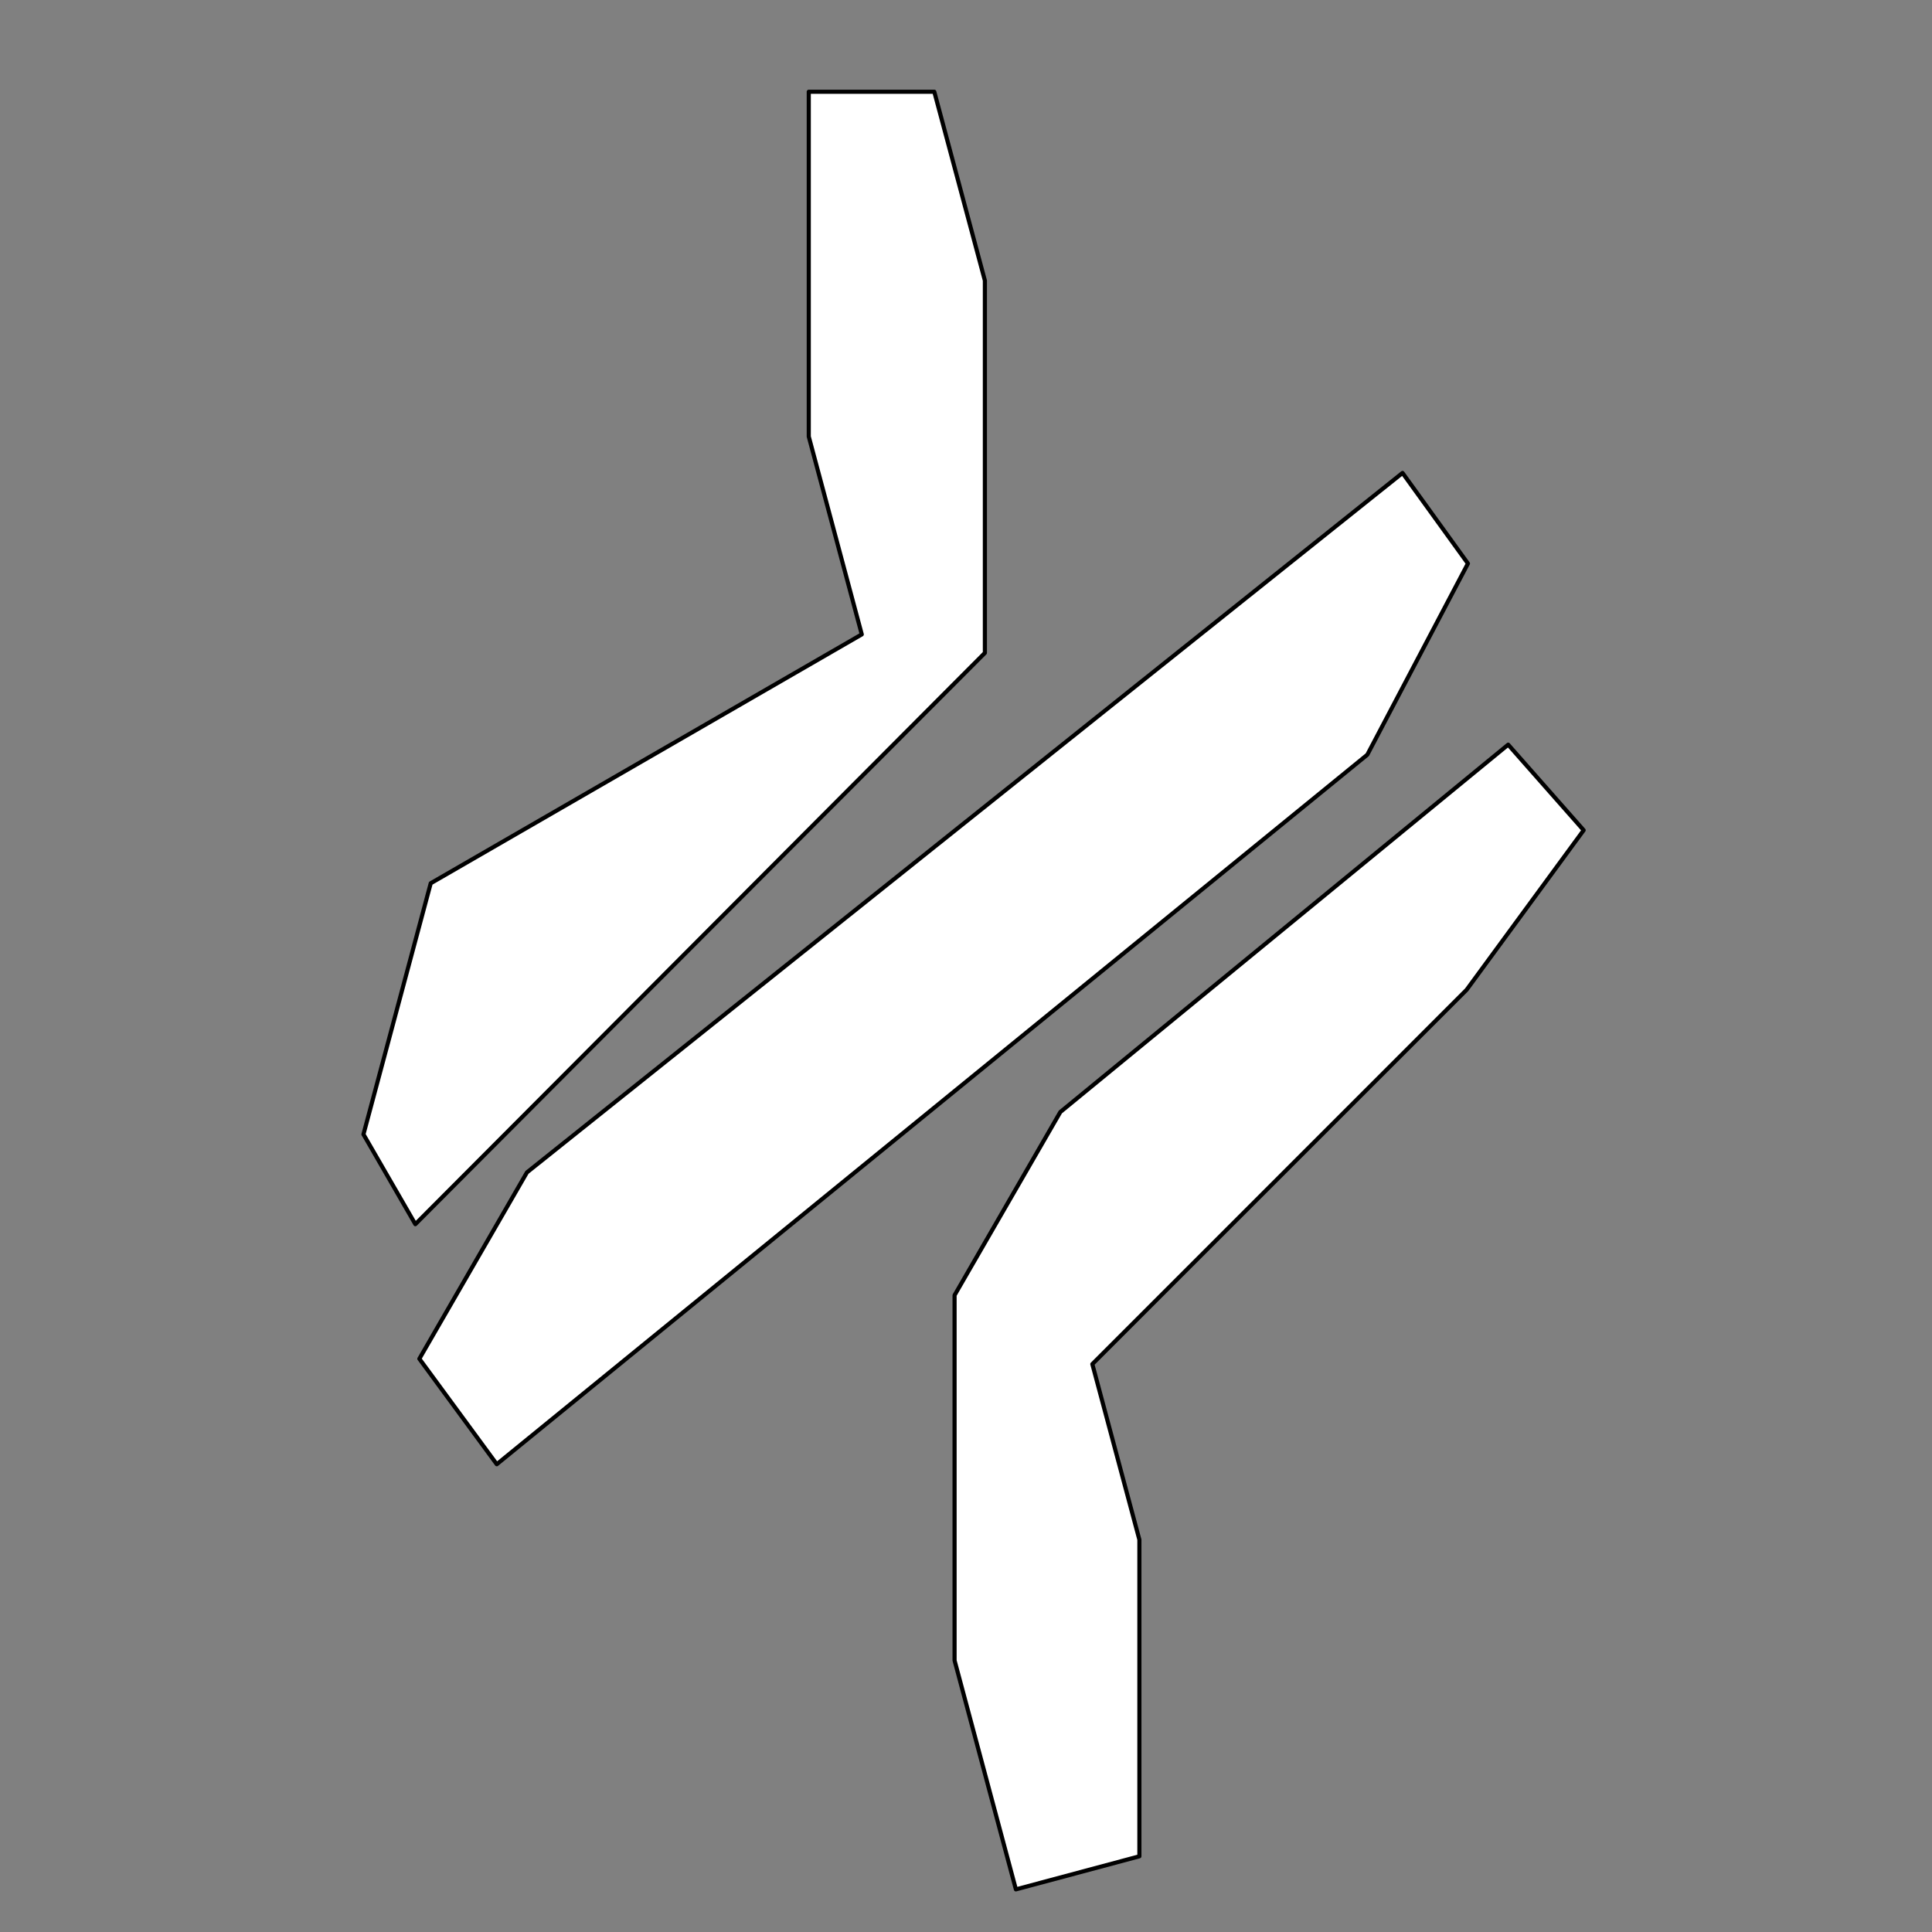 <svg version="1.1" viewBox="0.0 0.0 720.0 720.0" fill="none" stroke="none" stroke-linecap="square" stroke-miterlimit="10" xmlns:xlink="http://www.w3.org/1999/xlink" xmlns="http://www.w3.org/2000/svg"><rect x="0.0" y="0.0" width="720.0" height="720.0" fill="#808080" stroke="none"/><clipPath id="p.0"><path d="m0 0l720.0 0l0 720.0l-720.0 0l0 -720.0z" clip-rule="nonzero"/></clipPath><g clip-path="url(#p.0)"><path fill="#000000" fill-opacity="0.0" d="m0 0l720.0 0l0 720.0l-720.0 0z" fill-rule="evenodd"/><path fill="#ffffff" d="m367.037 243.323l0 -138.768l-18.856 -70.363l-46.777 0l0 128.493l19.756 73.737l-160.639 92.746l-25.071 93.562l19.336 33.49z" fill-rule="evenodd"/><path stroke="#000000" stroke-width="1.538" stroke-linejoin="round" stroke-linecap="butt" d="m367.037 243.323l0 -138.768l-18.856 -70.363l-46.777 0l0 128.493l19.756 73.737l-160.639 92.746l-25.071 93.562l19.336 33.49z" fill-rule="evenodd"/><path fill="#ffffff" d="m522.678 176.254l-326.295 260.658l-40.105 69.467l28.853 39.298l324.418 -264.408l37.506 -71.263z" fill-rule="evenodd"/><path stroke="#000000" stroke-width="1.538" stroke-linejoin="round" stroke-linecap="butt" d="m522.678 176.254l-326.295 260.658l-40.105 69.467l28.853 39.298l324.418 -264.408l37.506 -71.263z" fill-rule="evenodd"/><path fill="#ffffff" d="m562.055 277.515l-166.895 136.896l-39.419 68.276l0 136.125l22.856 85.304l46.022 -12.33l0 -117.979l-17.536 -65.447l139.463 -139.463l43.637 -59.502z" fill-rule="evenodd"/><path stroke="#000000" stroke-width="1.538" stroke-linejoin="round" stroke-linecap="butt" d="m562.055 277.515l-166.895 136.896l-39.419 68.276l0 136.125l22.856 85.304l46.022 -12.33l0 -117.979l-17.536 -65.447l139.463 -139.463l43.637 -59.502z" fill-rule="evenodd"/></g></svg>